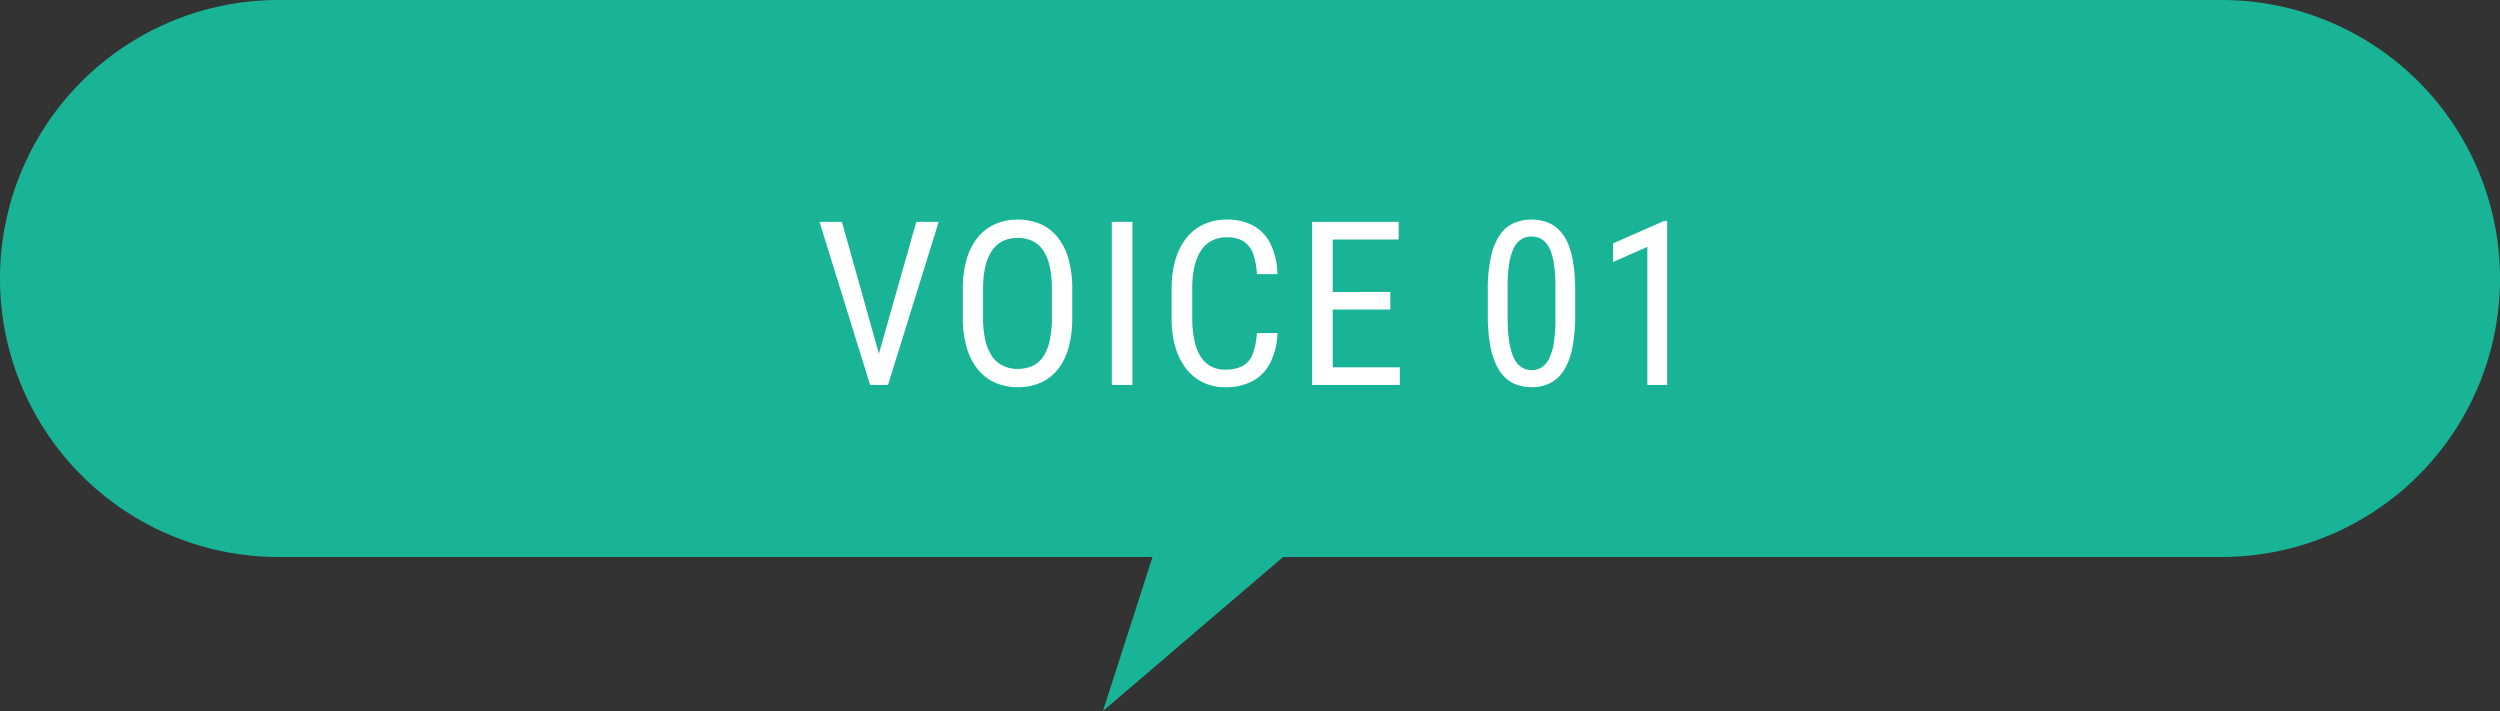 <svg xmlns="http://www.w3.org/2000/svg" width="218" height="62" viewBox="0 0 218 62">
  <rect x="0" y="0" width="218" height="62" fill="#333333" stroke="none"/>
  <g id="グループ_94870" data-name="グループ 94870" transform="translate(-300 -10712)">
    <path id="合体_8" data-name="合体 8" d="M100.5,48.569H24.284A24.284,24.284,0,0,1,24.284,0H193.716a24.284,24.284,0,0,1,0,48.569H111.889L96.177,62Z" transform="translate(300 10712)" fill="#19b496"/>
    <path id="パス_722741" data-name="パス 722741" d="M-33.521-2.158-30.1-14.219h1.953L-32.564,0h-1.377Zm-3.066-12.061L-33.2-2.158-32.749,0h-1.377L-38.54-14.219ZM-16.5-8.34v2.471a9.594,9.594,0,0,1-.327,2.642,5.235,5.235,0,0,1-.952,1.9,3.961,3.961,0,0,1-1.5,1.143A4.939,4.939,0,0,1-21.261.2,4.837,4.837,0,0,1-23.2-.186a4.043,4.043,0,0,1-1.514-1.143,5.375,5.375,0,0,1-.981-1.9,9.085,9.085,0,0,1-.347-2.642V-8.34a9.207,9.207,0,0,1,.342-2.642,5.316,5.316,0,0,1,.977-1.9,4.09,4.09,0,0,1,1.514-1.147,4.784,4.784,0,0,1,1.943-.386,4.919,4.919,0,0,1,1.987.386,3.957,3.957,0,0,1,1.5,1.147,5.339,5.339,0,0,1,.952,1.9A9.461,9.461,0,0,1-16.5-8.34Zm-1.777,2.471v-2.49a9.06,9.06,0,0,0-.2-2.017,3.886,3.886,0,0,0-.576-1.382,2.36,2.36,0,0,0-.937-.8,3.028,3.028,0,0,0-1.289-.259,2.9,2.9,0,0,0-1.245.259,2.441,2.441,0,0,0-.942.8,3.954,3.954,0,0,0-.6,1.382,8.452,8.452,0,0,0-.21,2.017v2.49a8.5,8.5,0,0,0,.21,2.026,3.951,3.951,0,0,0,.605,1.387,2.454,2.454,0,0,0,.952.8,2.907,2.907,0,0,0,1.24.259,3.061,3.061,0,0,0,1.294-.259,2.3,2.3,0,0,0,.938-.8,3.936,3.936,0,0,0,.566-1.387A9.338,9.338,0,0,0-18.272-5.869Zm7.026-8.35V0h-1.8V-14.219ZM-.4-4.521h1.8A6.335,6.335,0,0,1,.8-2,3.718,3.718,0,0,1-.71-.371,4.93,4.93,0,0,1-3.186.2,4.324,4.324,0,0,1-5.11-.225a4.152,4.152,0,0,1-1.47-1.206,5.61,5.61,0,0,1-.933-1.89A8.843,8.843,0,0,1-7.834-5.8V-8.428A8.681,8.681,0,0,1-7.507-10.9a5.571,5.571,0,0,1,.947-1.89,4.157,4.157,0,0,1,1.514-1.206,4.709,4.709,0,0,1,2.026-.42,4.652,4.652,0,0,1,2.349.552A3.679,3.679,0,0,1,.813-12.251a6.387,6.387,0,0,1,.581,2.593H-.4a5.988,5.988,0,0,0-.352-1.831,2.077,2.077,0,0,0-.835-1.045,2.714,2.714,0,0,0-1.431-.337,2.777,2.777,0,0,0-1.353.313,2.538,2.538,0,0,0-.937.894,4.376,4.376,0,0,0-.547,1.4,8.441,8.441,0,0,0-.181,1.821V-5.8a9.526,9.526,0,0,0,.151,1.748A4.714,4.714,0,0,0-5.4-2.632a2.548,2.548,0,0,0,.884.952,2.457,2.457,0,0,0,1.328.342A3.209,3.209,0,0,0-1.623-1.66,1.941,1.941,0,0,0-.769-2.686,6.438,6.438,0,0,0-.4-4.521ZM12.063-1.533V0H5.891V-1.533ZM6.213-14.219V0h-1.8V-14.219Zm5.02,6.113v1.533H5.891V-8.105Zm.732-6.113v1.543H5.891v-1.543ZM27.354-8.242v2.168a13.765,13.765,0,0,1-.269,2.949,5.612,5.612,0,0,1-.767,1.934,2.978,2.978,0,0,1-1.2,1.06A3.65,3.65,0,0,1,23.556.2,3.861,3.861,0,0,1,22.281-.01a2.856,2.856,0,0,1-1.06-.659,3.831,3.831,0,0,1-.8-1.187,7.231,7.231,0,0,1-.508-1.777,14.89,14.89,0,0,1-.176-2.441V-8.242a13.254,13.254,0,0,1,.273-2.93,5.438,5.438,0,0,1,.776-1.9,2.931,2.931,0,0,1,1.2-1.03,3.771,3.771,0,0,1,1.558-.312,3.978,3.978,0,0,1,1.284.2,2.879,2.879,0,0,1,1.055.635,3.662,3.662,0,0,1,.8,1.152,6.855,6.855,0,0,1,.5,1.753A15.12,15.12,0,0,1,27.354-8.242ZM25.636-5.781V-8.545a14.216,14.216,0,0,0-.088-1.685,6.5,6.5,0,0,0-.259-1.245,2.736,2.736,0,0,0-.425-.84,1.581,1.581,0,0,0-.586-.474,1.745,1.745,0,0,0-.732-.151,1.642,1.642,0,0,0-.884.239,1.875,1.875,0,0,0-.654.757,4.578,4.578,0,0,0-.405,1.357,12.955,12.955,0,0,0-.137,2.041v2.764a13.6,13.6,0,0,0,.093,1.689,7.092,7.092,0,0,0,.264,1.265,3,3,0,0,0,.425.874,1.607,1.607,0,0,0,.586.5,1.633,1.633,0,0,0,.723.161,1.605,1.605,0,0,0,.9-.254,1.932,1.932,0,0,0,.649-.8,4.954,4.954,0,0,0,.4-1.4A13.647,13.647,0,0,0,25.636-5.781ZM35.376-14.3V0H33.648V-12.041L30.66-10.713v-1.631L35.113-14.3Z" transform="translate(410 10745.565)" fill="#fff"/>
  </g>
</svg>
